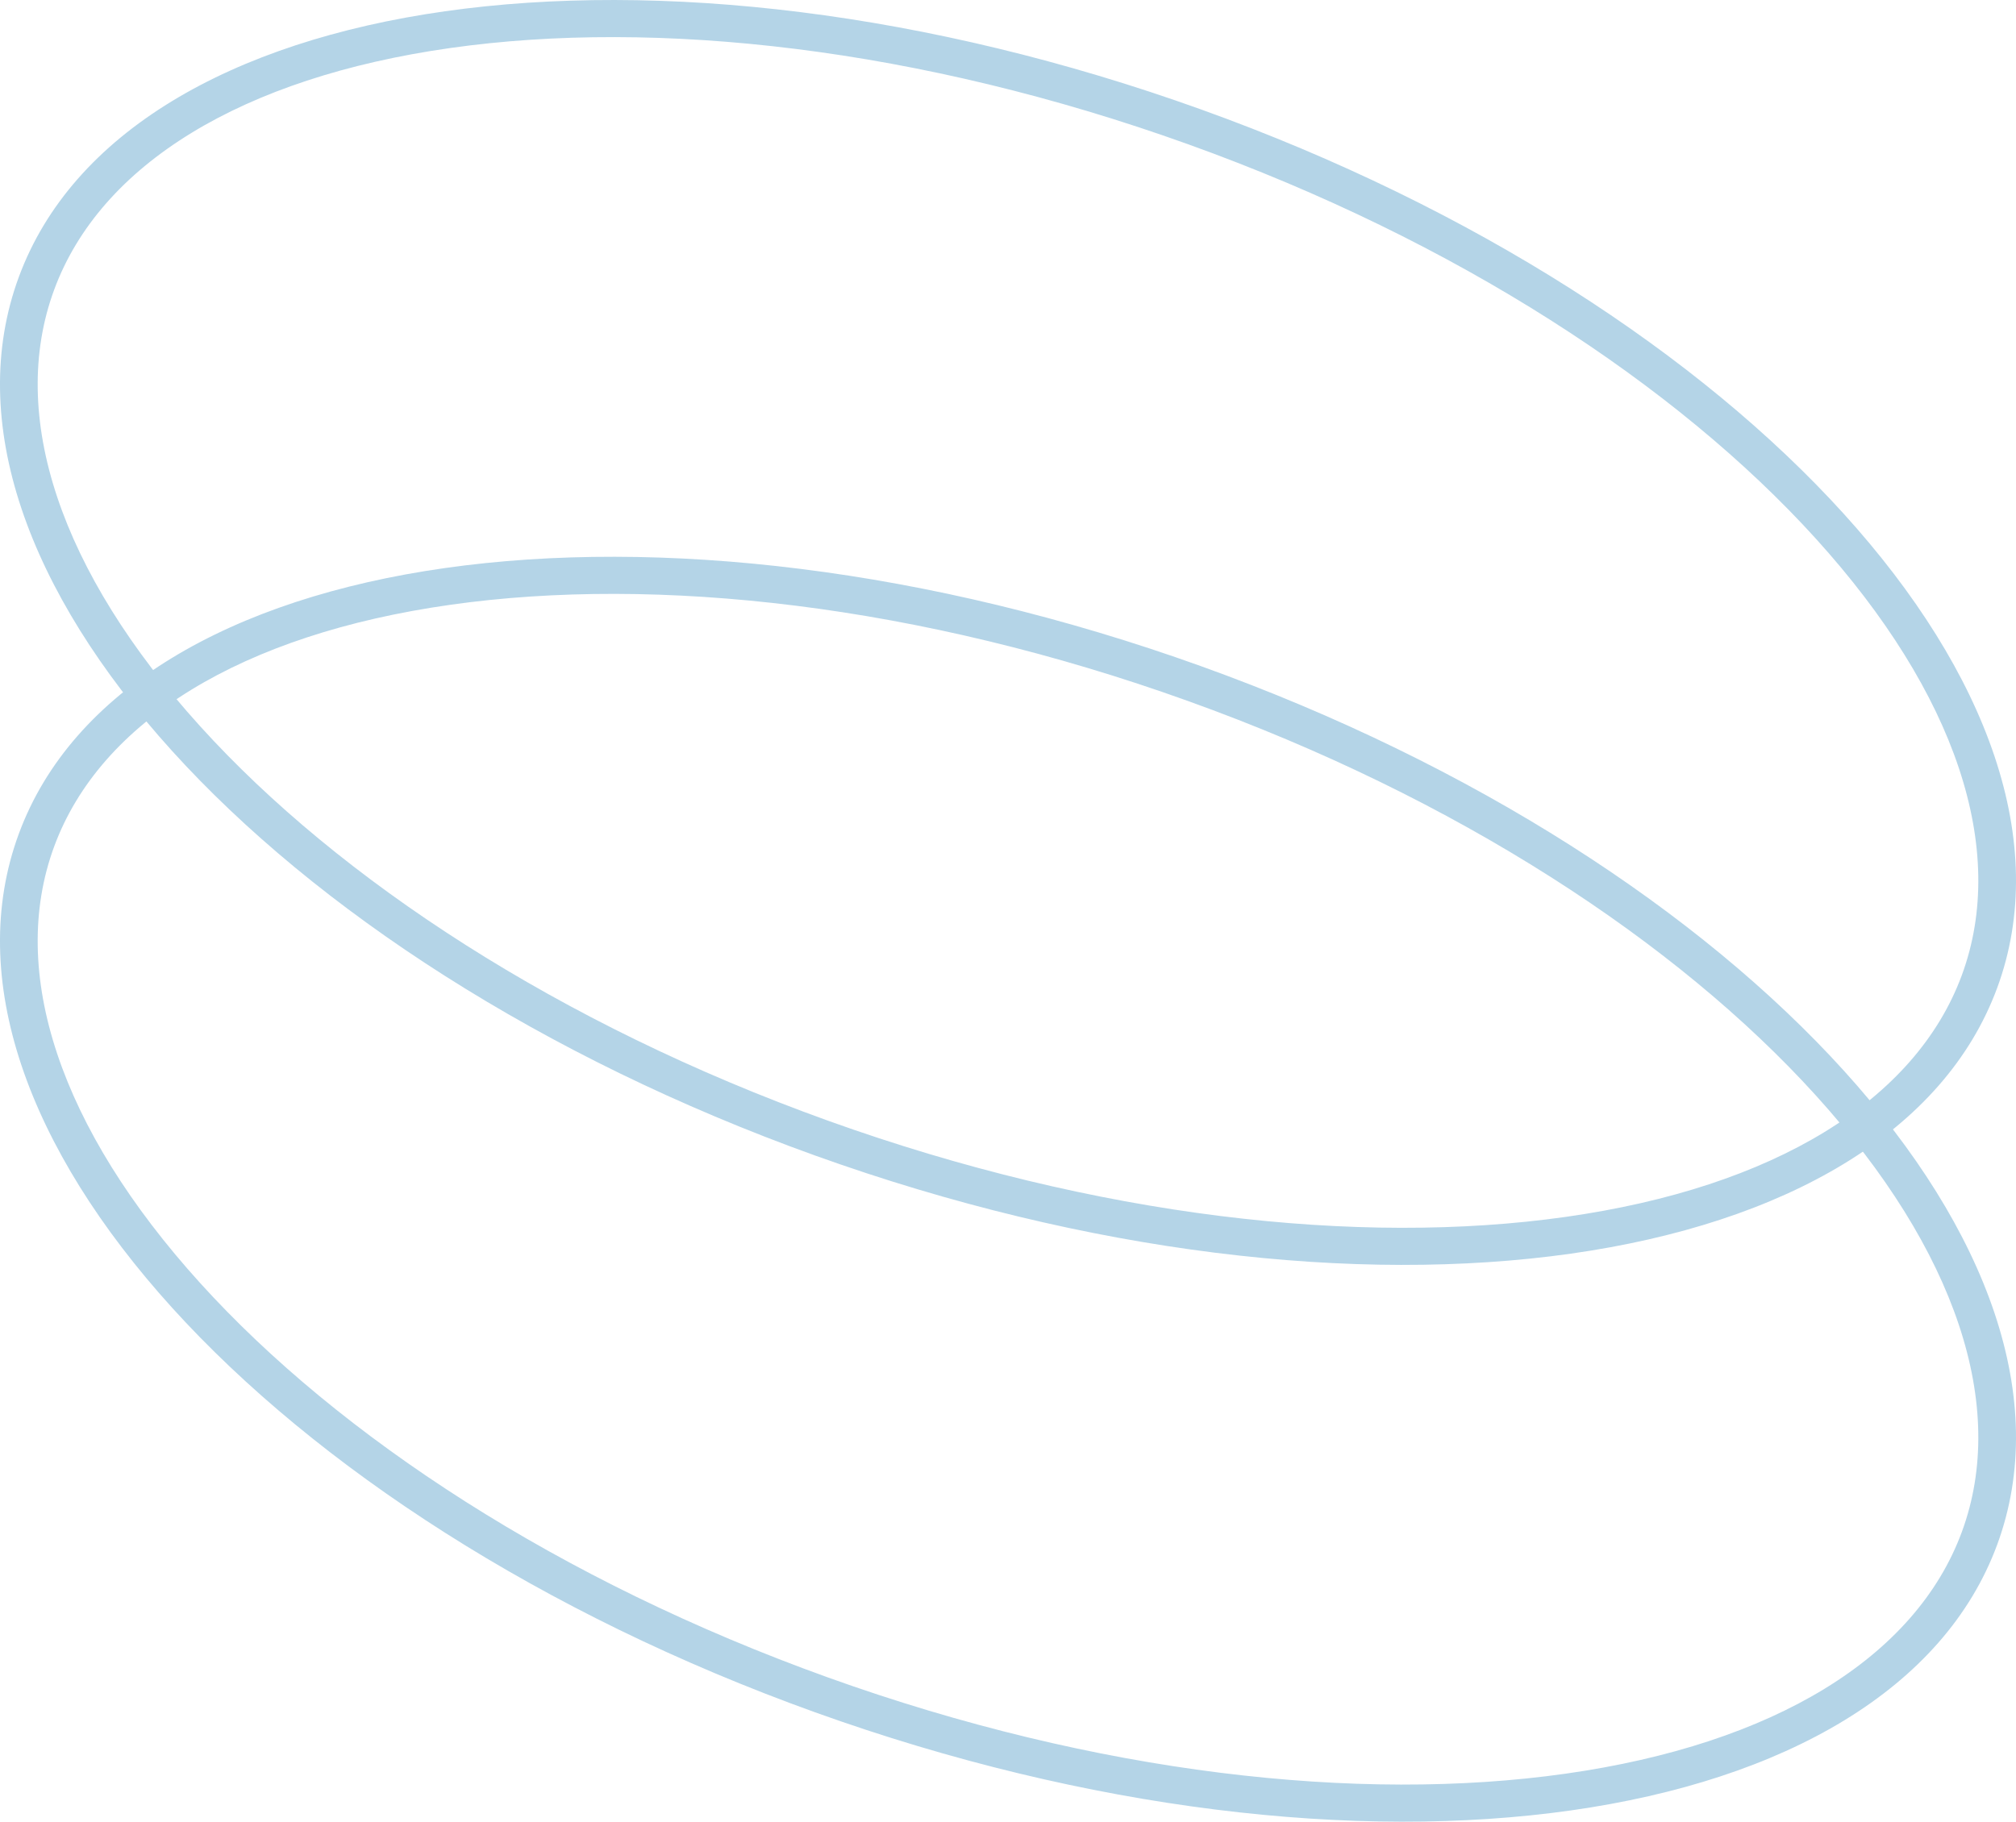 <svg width="52" height="47" viewBox="0 0 52 47" fill="none" xmlns="http://www.w3.org/2000/svg">
<path fill-rule="evenodd" clip-rule="evenodd" d="M5.163 18.738C8.754 22.701 14.431 26.425 21.357 28.914C28.282 31.403 35.056 32.153 40.386 31.396C45.762 30.634 49.411 28.394 50.603 25.159C51.796 21.925 50.458 17.893 46.837 13.897C43.246 9.934 37.569 6.21 30.643 3.721C23.718 1.233 16.945 0.482 11.614 1.239C6.238 2.002 2.589 4.241 1.397 7.476C0.204 10.711 1.542 14.742 5.163 18.738ZM0.485 7.148C-2.262 14.602 6.934 24.749 21.025 29.813C35.116 34.877 48.767 32.94 51.515 25.487C54.262 18.033 45.066 7.886 30.975 2.822C16.884 -2.242 3.233 -0.305 0.485 7.148Z" fill="#B4D4E7"/>
<path fill-rule="evenodd" clip-rule="evenodd" d="M5.163 33.103C8.754 37.066 14.431 40.79 21.357 43.279C28.282 45.767 35.056 46.518 40.386 45.761C45.762 44.998 49.411 42.759 50.603 39.524C51.796 36.289 50.458 32.258 46.837 28.262C43.246 24.299 37.569 20.575 30.643 18.086C23.718 15.597 16.945 14.847 11.614 15.604C6.238 16.366 2.589 18.606 1.397 21.841C0.204 25.075 1.542 29.107 5.163 33.103ZM0.485 21.513C-2.262 28.967 6.934 39.114 21.025 44.178C35.116 49.242 48.767 47.305 51.515 39.852C54.262 32.398 45.066 22.251 30.975 17.186C16.884 12.123 3.233 14.06 0.485 21.513Z" fill="#B4D4E7"/>
</svg>
